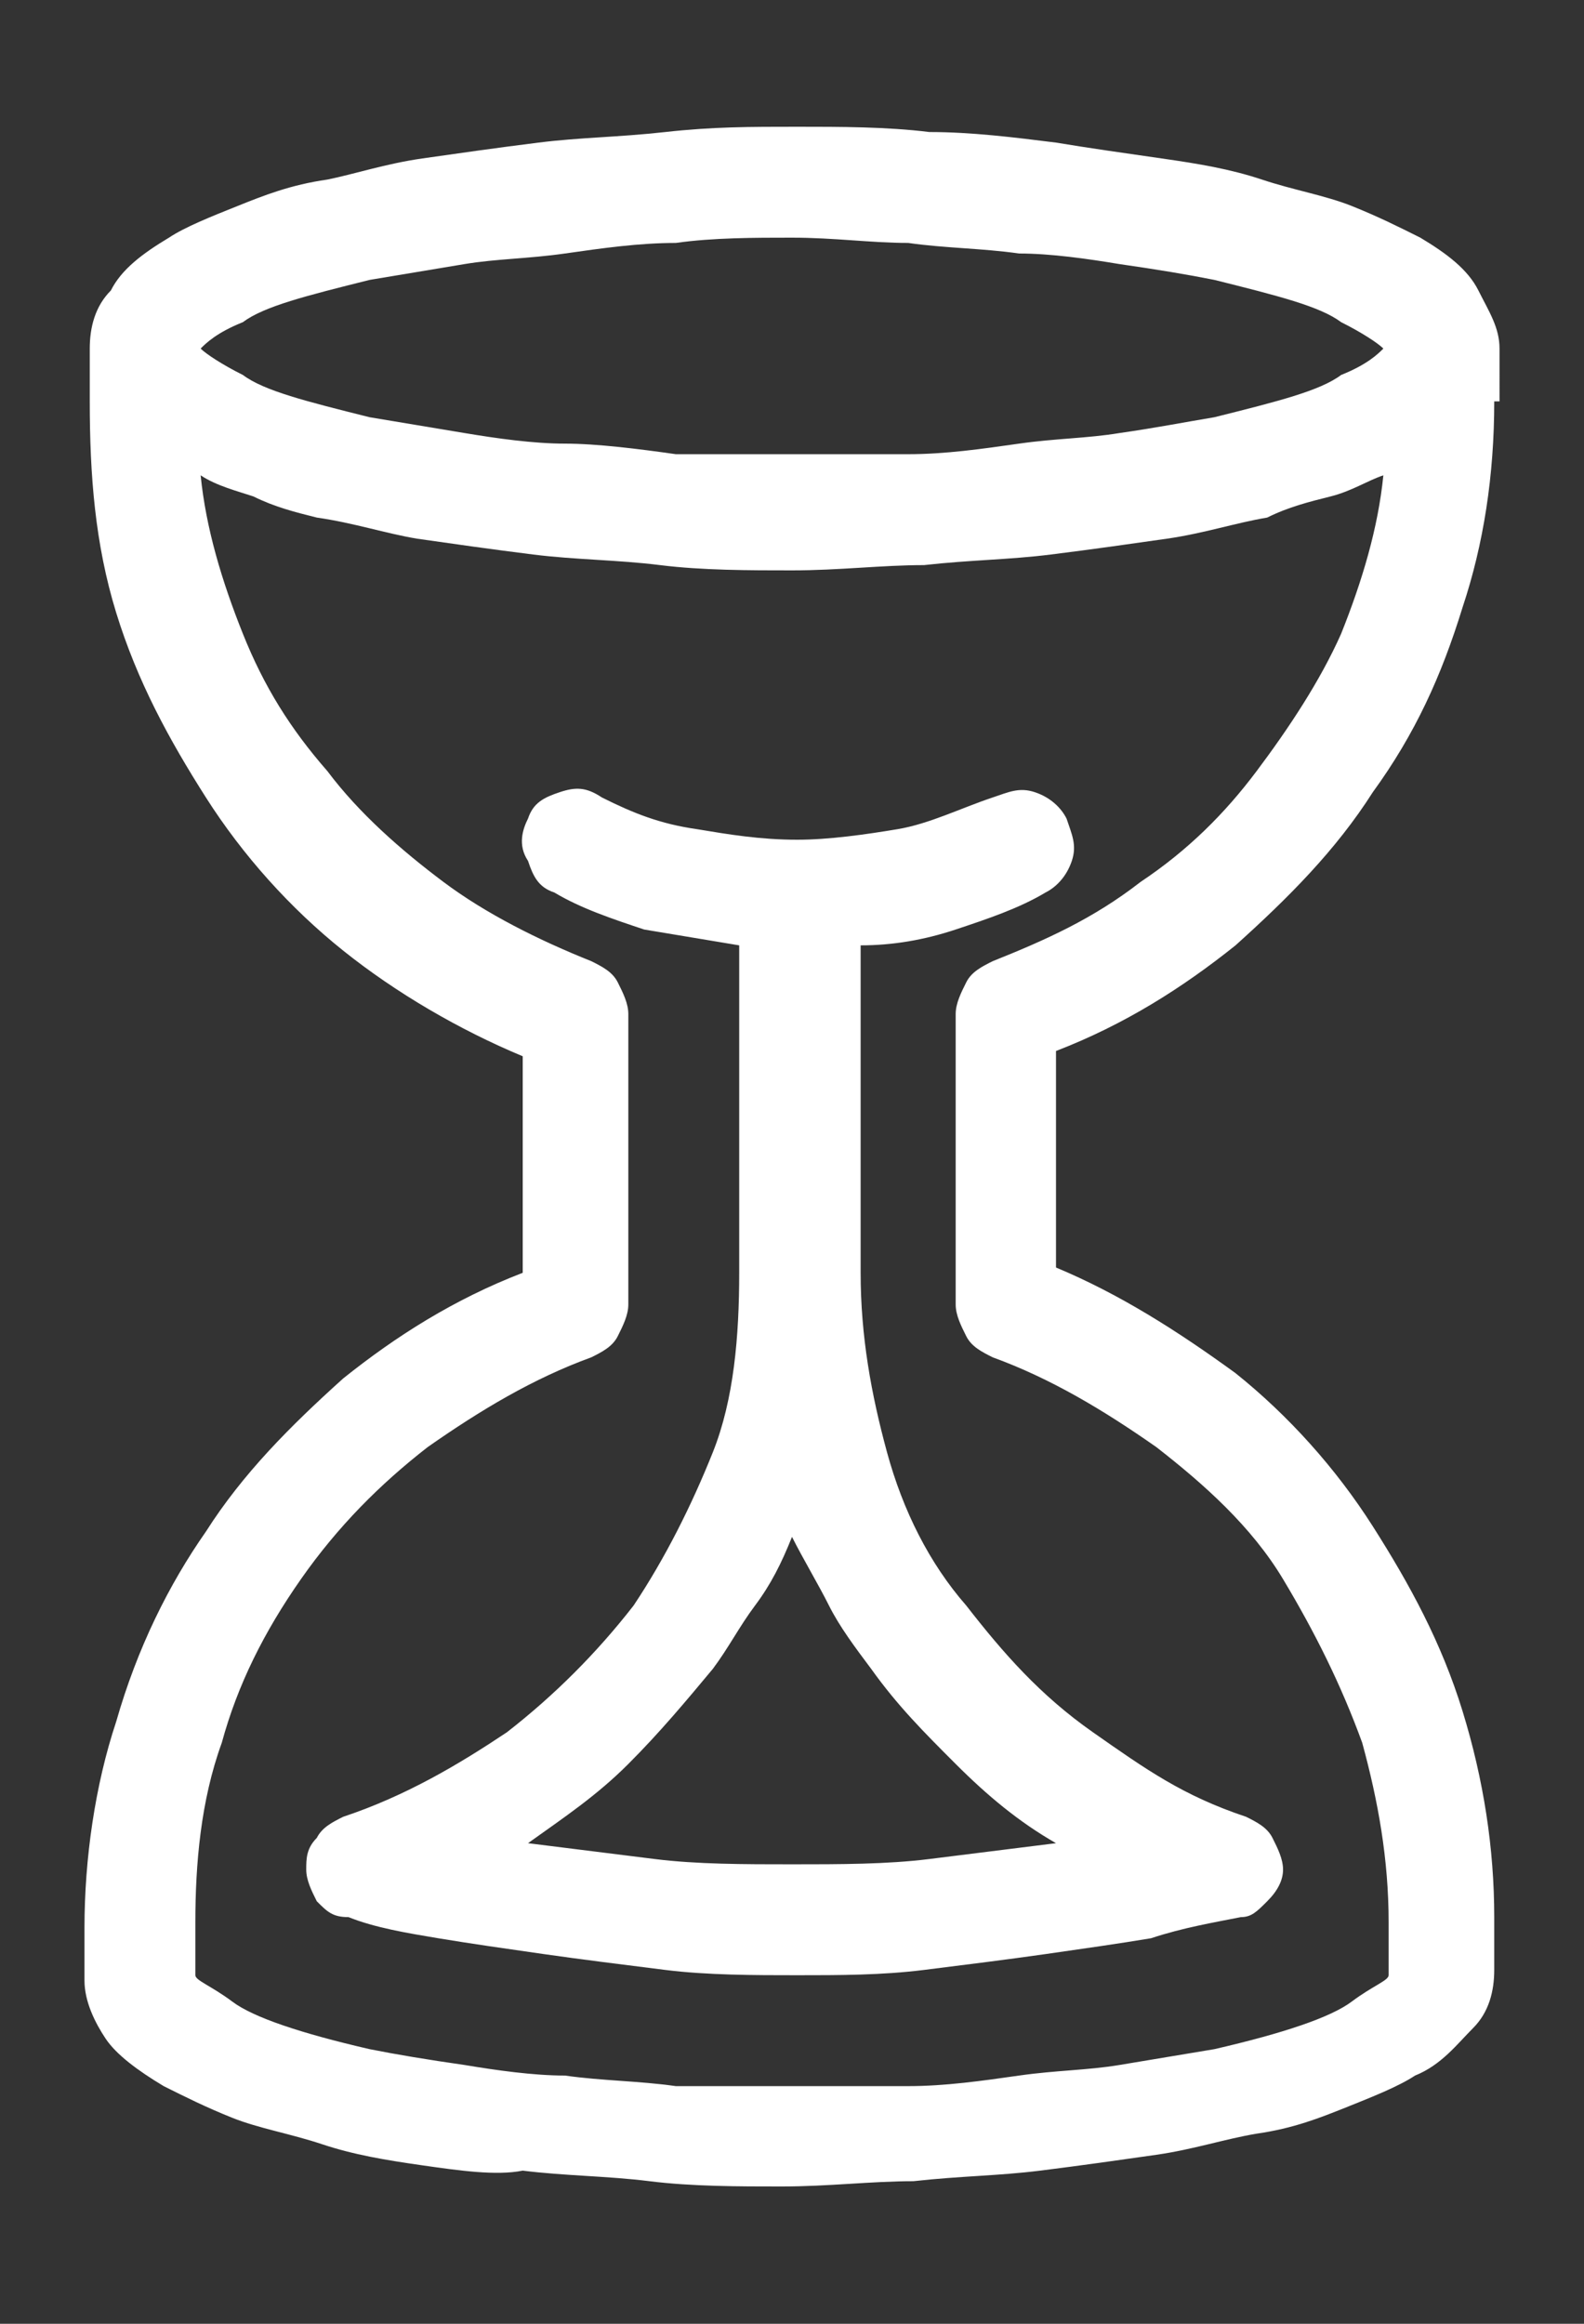 <?xml version="1.0" encoding="utf-8"?>
<!-- Generator: Adobe Illustrator 21.1.0, SVG Export Plug-In . SVG Version: 6.00 Build 0)  -->
<svg version="1.1" id="Capa_1" xmlns="http://www.w3.org/2000/svg" xmlns:xlink="http://www.w3.org/1999/xlink" x="0px" y="0px"
	 viewBox="0 0 30 44" style="enable-background:new 0 0 30 44;" xml:space="preserve">
<rect x="0" y="0" width="30" height="44" fill="#333333" stroke="none"/>
<style type="text/css">
	.st0{fill:#FFFFFF;}
</style>
<g>
	<path class="st0" d="M28.3,7.6c0,1.4-0.2,2.7-0.6,3.9c-0.4,1.3-0.9,2.4-1.7,3.5c-0.7,1.1-1.6,2-2.6,2.9c-1,0.8-2.1,1.5-3.4,2v4.1
		c1.2,0.5,2.3,1.2,3.4,2c1,0.8,1.9,1.8,2.6,2.9c0.7,1.1,1.3,2.2,1.7,3.5c0.4,1.3,0.6,2.6,0.6,3.9v1c0,0.4-0.1,0.8-0.4,1.1
		s-0.6,0.7-1.1,0.9c-0.3,0.2-0.8,0.4-1.3,0.6c-0.5,0.2-1,0.4-1.7,0.5c-0.6,0.1-1.2,0.3-1.9,0.4s-1.4,0.2-2.2,0.3
		c-0.8,0.1-1.5,0.1-2.4,0.2c-0.8,0-1.6,0.1-2.5,0.1c-0.8,0-1.7,0-2.5-0.1s-1.6-0.1-2.4-0.2C9.4,41.2,8.7,41.1,8,41
		c-0.7-0.1-1.3-0.2-1.9-0.4c-0.6-0.2-1.2-0.3-1.7-0.5c-0.5-0.2-0.9-0.4-1.3-0.6c-0.5-0.3-0.9-0.6-1.1-0.9c-0.2-0.3-0.4-0.7-0.4-1.1
		v-1c0-1.3,0.2-2.7,0.6-3.9C2.6,31.2,3.2,30,3.9,29c0.7-1.1,1.6-2,2.6-2.9c1-0.8,2.1-1.5,3.4-2v-4.1c-1.2-0.5-2.4-1.2-3.4-2
		c-1-0.8-1.9-1.8-2.6-2.9c-0.7-1.1-1.3-2.2-1.7-3.5S1.7,9,1.7,7.6v-1c0-0.4,0.1-0.8,0.4-1.1c0.2-0.4,0.6-0.7,1.1-1
		c0.3-0.2,0.8-0.4,1.3-0.6c0.5-0.2,1-0.4,1.7-0.5C6.7,3.3,7.3,3.1,8,3c0.7-0.1,1.4-0.2,2.2-0.3c0.8-0.1,1.5-0.1,2.4-0.2
		s1.6-0.1,2.5-0.1c0.8,0,1.7,0,2.5,0.1c0.8,0,1.6,0.1,2.4,0.2C20.6,2.8,21.3,2.9,22,3c0.7,0.1,1.3,0.2,1.9,0.4
		c0.6,0.2,1.2,0.3,1.7,0.5c0.5,0.2,0.9,0.4,1.3,0.6c0.5,0.3,0.9,0.6,1.1,1c0.2,0.4,0.4,0.7,0.4,1.1V7.6z M18.8,25.7
		c-0.2-0.1-0.4-0.2-0.5-0.4s-0.2-0.4-0.2-0.6v-5.5c0-0.2,0.1-0.4,0.2-0.6c0.1-0.2,0.3-0.3,0.5-0.4c1-0.4,1.9-0.8,2.8-1.5
		c0.9-0.6,1.6-1.3,2.2-2.1c0.6-0.8,1.2-1.7,1.6-2.6c0.4-1,0.7-2,0.8-3c-0.3,0.1-0.6,0.3-1,0.4c-0.4,0.1-0.8,0.2-1.2,0.4
		c-0.6,0.1-1.2,0.3-1.9,0.4c-0.7,0.1-1.4,0.2-2.2,0.3c-0.8,0.1-1.5,0.1-2.4,0.2c-0.8,0-1.6,0.1-2.5,0.1c-0.8,0-1.7,0-2.5-0.1
		s-1.6-0.1-2.4-0.2c-0.8-0.1-1.5-0.2-2.2-0.3C7.3,10.1,6.7,9.9,6,9.8C5.6,9.7,5.2,9.6,4.8,9.4C4.5,9.3,4.1,9.2,3.8,9
		c0.1,1,0.4,2,0.8,3s0.9,1.8,1.6,2.6c0.6,0.8,1.4,1.5,2.2,2.1c0.8,0.6,1.8,1.1,2.8,1.5c0.2,0.1,0.4,0.2,0.5,0.4
		c0.1,0.2,0.2,0.4,0.2,0.6v5.5c0,0.2-0.1,0.4-0.2,0.6s-0.3,0.3-0.5,0.4c-1.1,0.4-2.1,1-3.1,1.7c-0.9,0.7-1.7,1.5-2.4,2.5
		s-1.2,2-1.5,3.1c-0.4,1.1-0.5,2.3-0.5,3.4v1c0,0.1,0.3,0.2,0.7,0.5c0.4,0.3,1.3,0.6,2.6,0.9c0.5,0.1,1.1,0.2,1.8,0.3
		c0.6,0.1,1.3,0.2,1.9,0.2c0.7,0.1,1.4,0.1,2.1,0.2c0.7,0,1.4,0,2.2,0c0.7,0,1.5,0,2.2,0c0.7,0,1.4-0.1,2.1-0.2
		c0.7-0.1,1.3-0.1,1.9-0.2c0.6-0.1,1.2-0.2,1.8-0.3c1.3-0.3,2.2-0.6,2.6-0.9c0.4-0.3,0.7-0.4,0.7-0.5v-1c0-1.2-0.2-2.3-0.5-3.4
		c-0.4-1.1-0.9-2.1-1.5-3.1s-1.5-1.8-2.4-2.5C20.9,26.7,19.9,26.1,18.8,25.7z M7,5.3C5.8,5.6,5,5.8,4.6,6.1C4.1,6.3,3.9,6.5,3.8,6.6
		c0.1,0.1,0.4,0.3,0.8,0.5C5,7.4,5.8,7.6,7,7.9C7.6,8,8.2,8.1,8.8,8.2c0.6,0.1,1.3,0.2,1.9,0.2s1.4,0.1,2.1,0.2c0.7,0,1.4,0,2.2,0
		c0.7,0,1.5,0,2.2,0c0.7,0,1.4-0.1,2.1-0.2c0.7-0.1,1.3-0.1,1.9-0.2C21.9,8.1,22.4,8,23,7.9c1.2-0.3,2-0.5,2.4-0.8
		c0.5-0.2,0.7-0.4,0.8-0.5c-0.1-0.1-0.4-0.3-0.8-0.5C25,5.8,24.2,5.6,23,5.3c-0.5-0.1-1.1-0.2-1.8-0.3c-0.6-0.1-1.3-0.2-1.9-0.2
		c-0.7-0.1-1.4-0.1-2.1-0.2c-0.7,0-1.4-0.1-2.2-0.1c-0.7,0-1.5,0-2.2,0.1c-0.7,0-1.4,0.1-2.1,0.2S9.4,4.9,8.8,5
		C8.2,5.1,7.6,5.2,7,5.3z M23.6,34.4c0.2,0.1,0.4,0.2,0.5,0.4c0.1,0.2,0.2,0.4,0.2,0.6c0,0.2-0.1,0.4-0.3,0.6s-0.3,0.3-0.5,0.3
		c-0.5,0.1-1.1,0.2-1.7,0.4c-0.6,0.1-1.3,0.2-2,0.3c-0.7,0.1-1.5,0.2-2.3,0.3c-0.8,0.1-1.6,0.1-2.4,0.1c-0.8,0-1.7,0-2.5-0.1
		c-0.8-0.1-1.6-0.2-2.3-0.3c-0.7-0.1-1.4-0.2-2-0.3c-0.6-0.1-1.2-0.2-1.7-0.4C6.3,36.3,6.2,36.2,6,36c-0.1-0.2-0.2-0.4-0.2-0.6
		s0-0.4,0.2-0.6c0.1-0.2,0.3-0.3,0.5-0.4c1.2-0.4,2.2-1,3.1-1.6c0.9-0.7,1.7-1.5,2.4-2.4c0.6-0.9,1.1-1.9,1.5-2.9s0.5-2.2,0.5-3.4
		v-6.2c-0.6-0.1-1.2-0.2-1.8-0.3c-0.6-0.2-1.2-0.4-1.7-0.7c-0.3-0.1-0.4-0.3-0.5-0.6C9.8,16,9.9,15.7,10,15.5
		c0.1-0.3,0.3-0.4,0.6-0.5c0.3-0.1,0.5-0.1,0.8,0.1c0.6,0.3,1.1,0.5,1.8,0.6c0.6,0.1,1.2,0.2,1.9,0.2c0.6,0,1.3-0.1,1.9-0.2
		c0.6-0.1,1.2-0.4,1.8-0.6c0.3-0.1,0.5-0.2,0.8-0.1c0.3,0.1,0.5,0.3,0.6,0.5c0.1,0.3,0.2,0.5,0.1,0.8c-0.1,0.3-0.3,0.5-0.5,0.6
		c-0.5,0.3-1.1,0.5-1.7,0.7c-0.6,0.2-1.2,0.3-1.8,0.3v6.2c0,1.2,0.2,2.3,0.5,3.4s0.8,2.1,1.5,2.9c0.7,0.9,1.4,1.7,2.4,2.4
		S22.4,34,23.6,34.4z M15,35.3c0.9,0,1.8,0,2.6-0.1s1.6-0.2,2.4-0.3c-0.7-0.4-1.3-0.9-1.9-1.5s-1.1-1.1-1.6-1.8
		c-0.3-0.4-0.6-0.8-0.8-1.2s-0.5-0.9-0.7-1.3c-0.2,0.5-0.4,0.9-0.7,1.3s-0.5,0.8-0.8,1.2c-0.5,0.6-1,1.2-1.6,1.8s-1.2,1-1.9,1.5
		c0.8,0.1,1.6,0.2,2.4,0.3S14.1,35.3,15,35.3z"/>
</g>
</svg>
